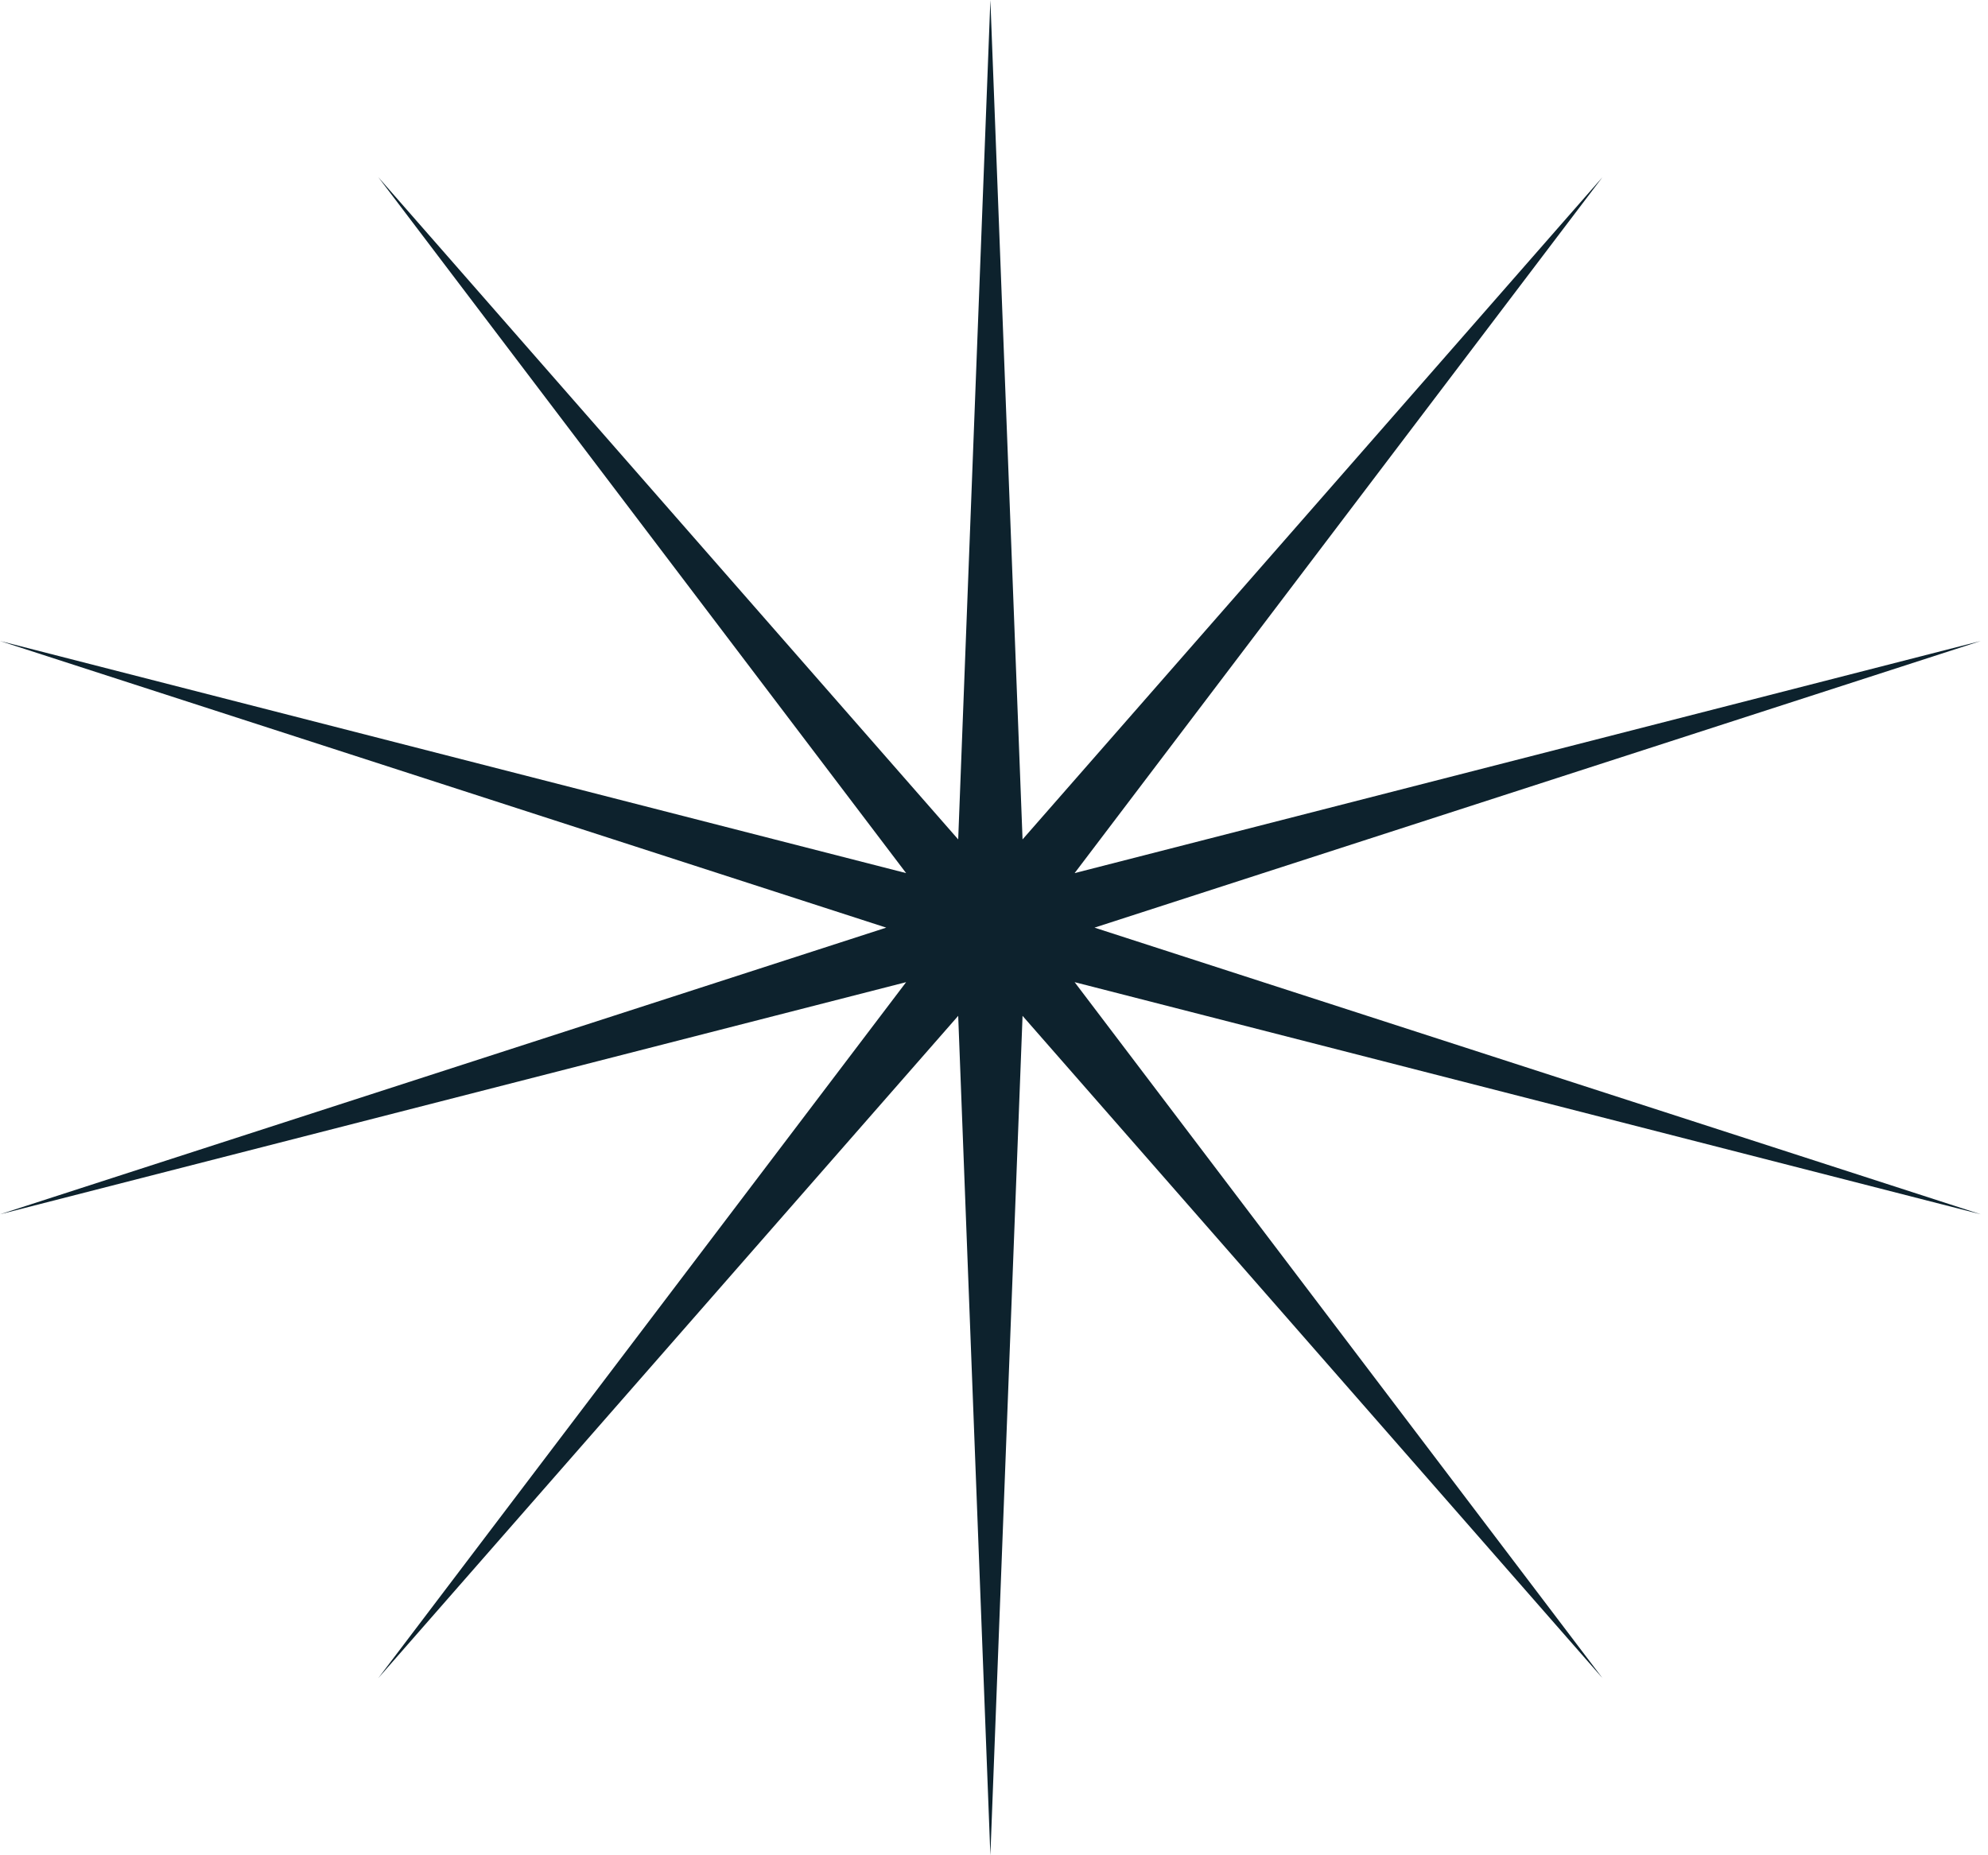 <?xml version="1.0" encoding="UTF-8"?> <svg xmlns="http://www.w3.org/2000/svg" width="210" height="196" viewBox="0 0 210 196" fill="none"> <path d="M104.617 0L108.016 88.68L169.274 18.716L113.516 92.24L209.233 67.716L115.617 98L209.233 128.284L113.516 103.76L169.274 177.284L108.016 107.32L104.617 196L101.218 107.32L39.961 177.284L95.718 103.76L0.001 128.284L93.617 98L0.001 67.716L95.718 92.24L39.961 18.716L101.218 88.68L104.617 0Z" fill="#0D222D"></path> </svg> 